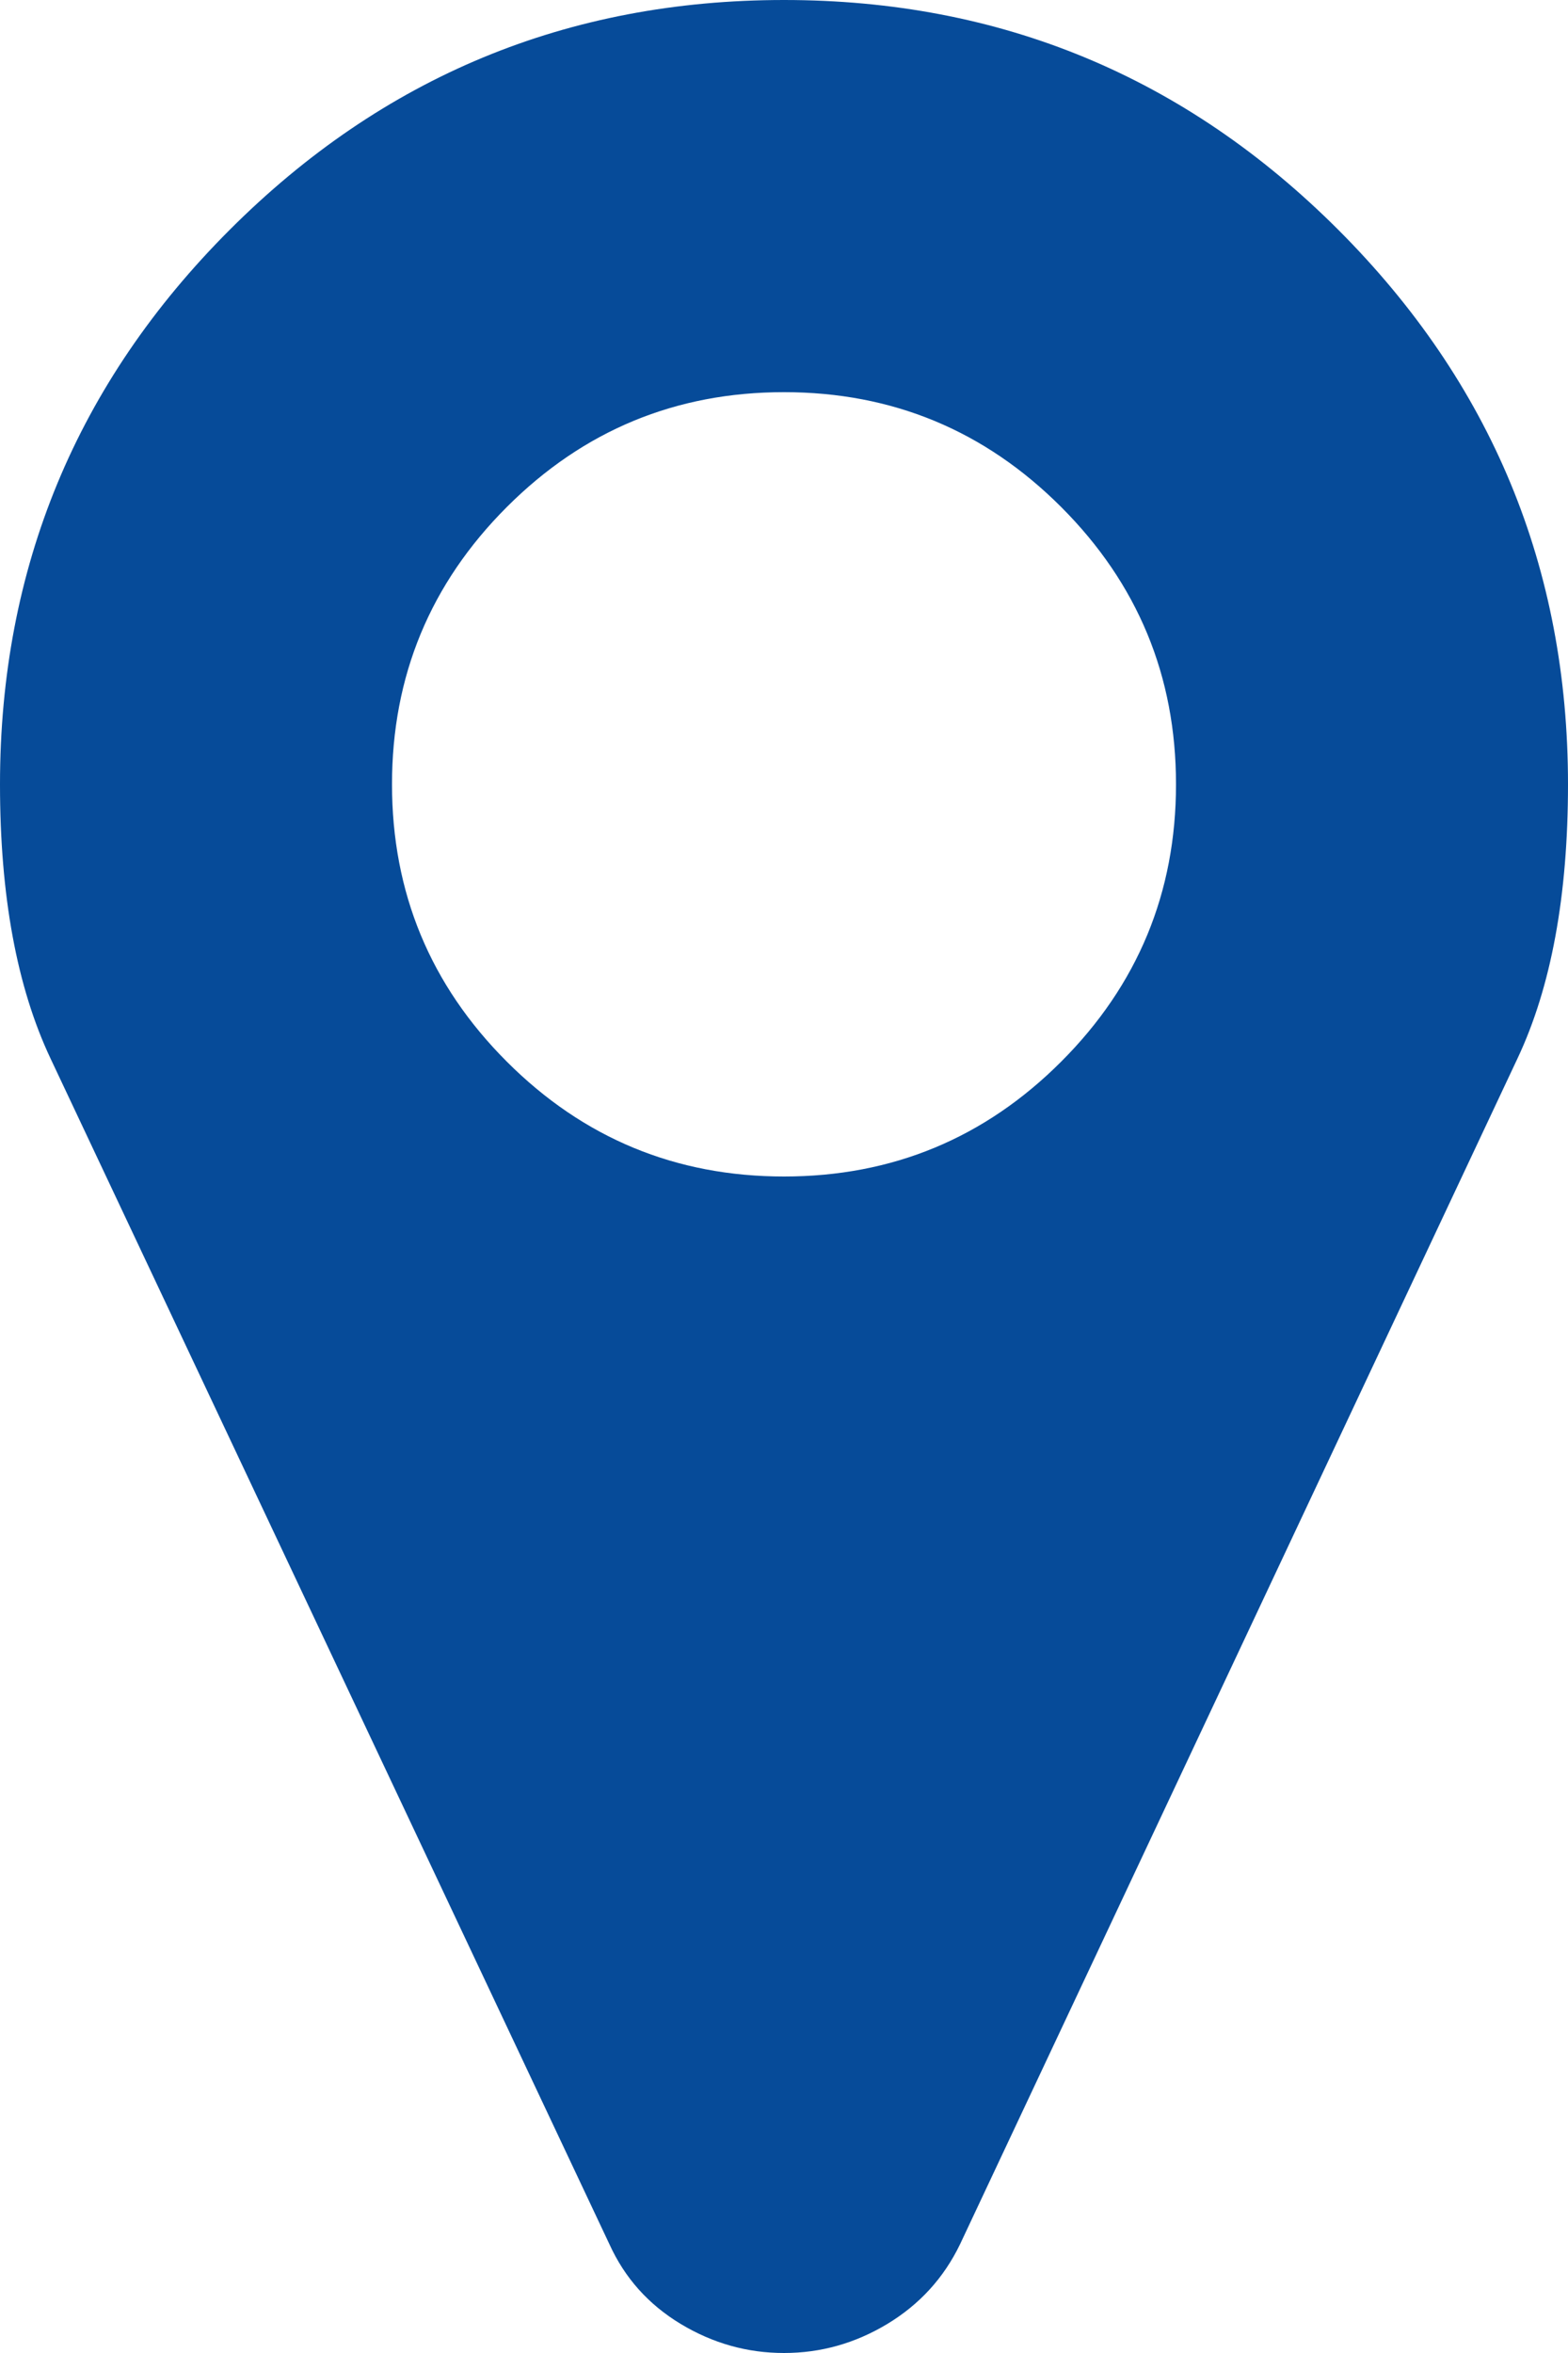 ﻿<?xml version="1.0" encoding="utf-8"?>
<svg version="1.1" xmlns:xlink="http://www.w3.org/1999/xlink" width="18px" height="27px" xmlns="http://www.w3.org/2000/svg">
  <g transform="matrix(1 0 0 1 -967 -4309 )">
    <path d="M 12.182 12.182  C 13.061 11.303  13.5 10.242  13.5 9  C 13.5 7.758  13.061 6.697  12.182 5.818  C 11.303 4.939  10.242 4.5  9 4.5  C 7.758 4.5  6.697 4.939  5.818 5.818  C 4.939 6.697  4.5 7.758  4.5 9  C 4.5 10.242  4.939 11.303  5.818 12.182  C 6.697 13.061  7.758 13.5  9 13.5  C 10.242 13.5  11.303 13.061  12.182 12.182  Z M 15.363 2.637  C 17.121 4.395  18 6.516  18 9  C 18 10.277  17.807 11.326  17.42 12.146  L 11.021 25.752  C 10.834 26.139  10.556 26.443  10.187 26.666  C 9.817 26.889  9.422 27  9 27  C 8.578 27  8.183 26.889  7.813 26.666  C 7.444 26.443  7.172 26.139  6.996 25.752  L 0.58 12.146  C 0.193 11.326  0 10.277  0 9  C 0 6.516  0.879 4.395  2.637 2.637  C 4.395 0.879  6.516 0  9 0  C 11.484 0  13.605 0.879  15.363 2.637  Z " fill-rule="nonzero" fill="#064b99" stroke="none" transform="matrix(1 0 0 1 967 4309 )" />
  </g>
</svg>